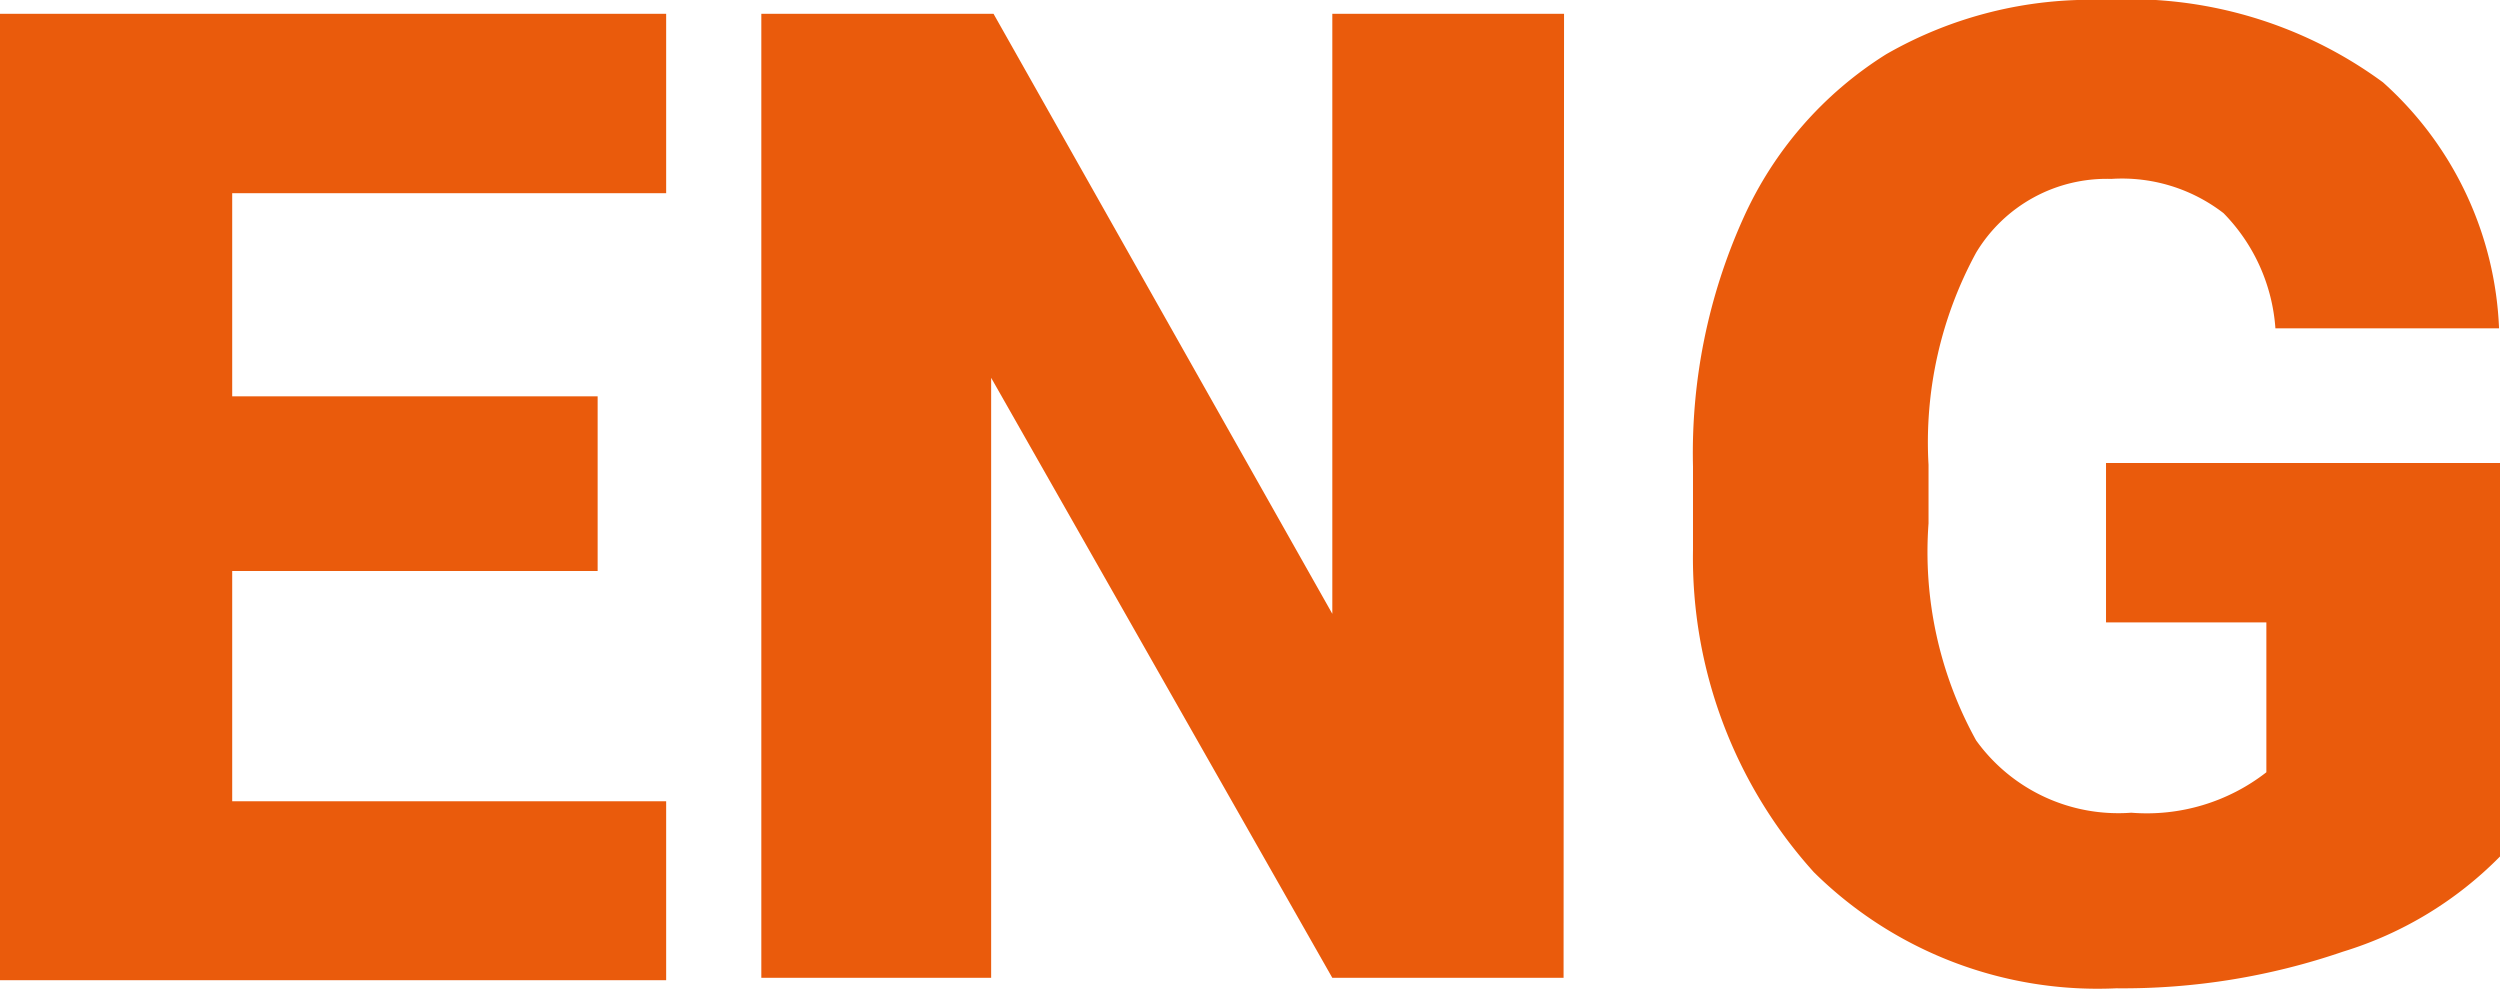 <svg xmlns="http://www.w3.org/2000/svg" viewBox="0 0 52.54 20.83"><defs><style>.cls-1{fill:#ea5b0c;}</style></defs><title>en_text</title><g id="Capa_2" data-name="Capa 2"><g id="Capa_1-2" data-name="Capa 1"><path class="cls-1" d="M12.56,12H4.88v4.84H14v3.76H0V.29H14V4.06H4.88V8.33h7.68Z"/><path class="cls-1" d="M32.86,20.55H28L20.83,7.94V20.55H16V.29h4.88L28,12.9V.29h4.87Z"/><path class="cls-1" d="M52.54,18a7.85,7.85,0,0,1-3.3,2,14.23,14.23,0,0,1-4.76.77,8.48,8.48,0,0,1-6.36-2.44,9.86,9.86,0,0,1-2.54-6.77l0-1.76a12,12,0,0,1,1.06-5.22,7.87,7.87,0,0,1,3-3.44A8.62,8.62,0,0,1,44.2,0a9,9,0,0,1,5.88,1.73A7.33,7.33,0,0,1,52.52,6.9h-4.7a3.84,3.84,0,0,0-1.09-2.42,3.49,3.49,0,0,0-2.36-.72,3.2,3.2,0,0,0-2.84,1.55,8.34,8.34,0,0,0-1,4.46V11a8.18,8.18,0,0,0,1,4.56,3.68,3.68,0,0,0,3.26,1.52,4.09,4.09,0,0,0,2.84-.85V13.08H44.26V9.73h8.28Z"/></g></g></svg>